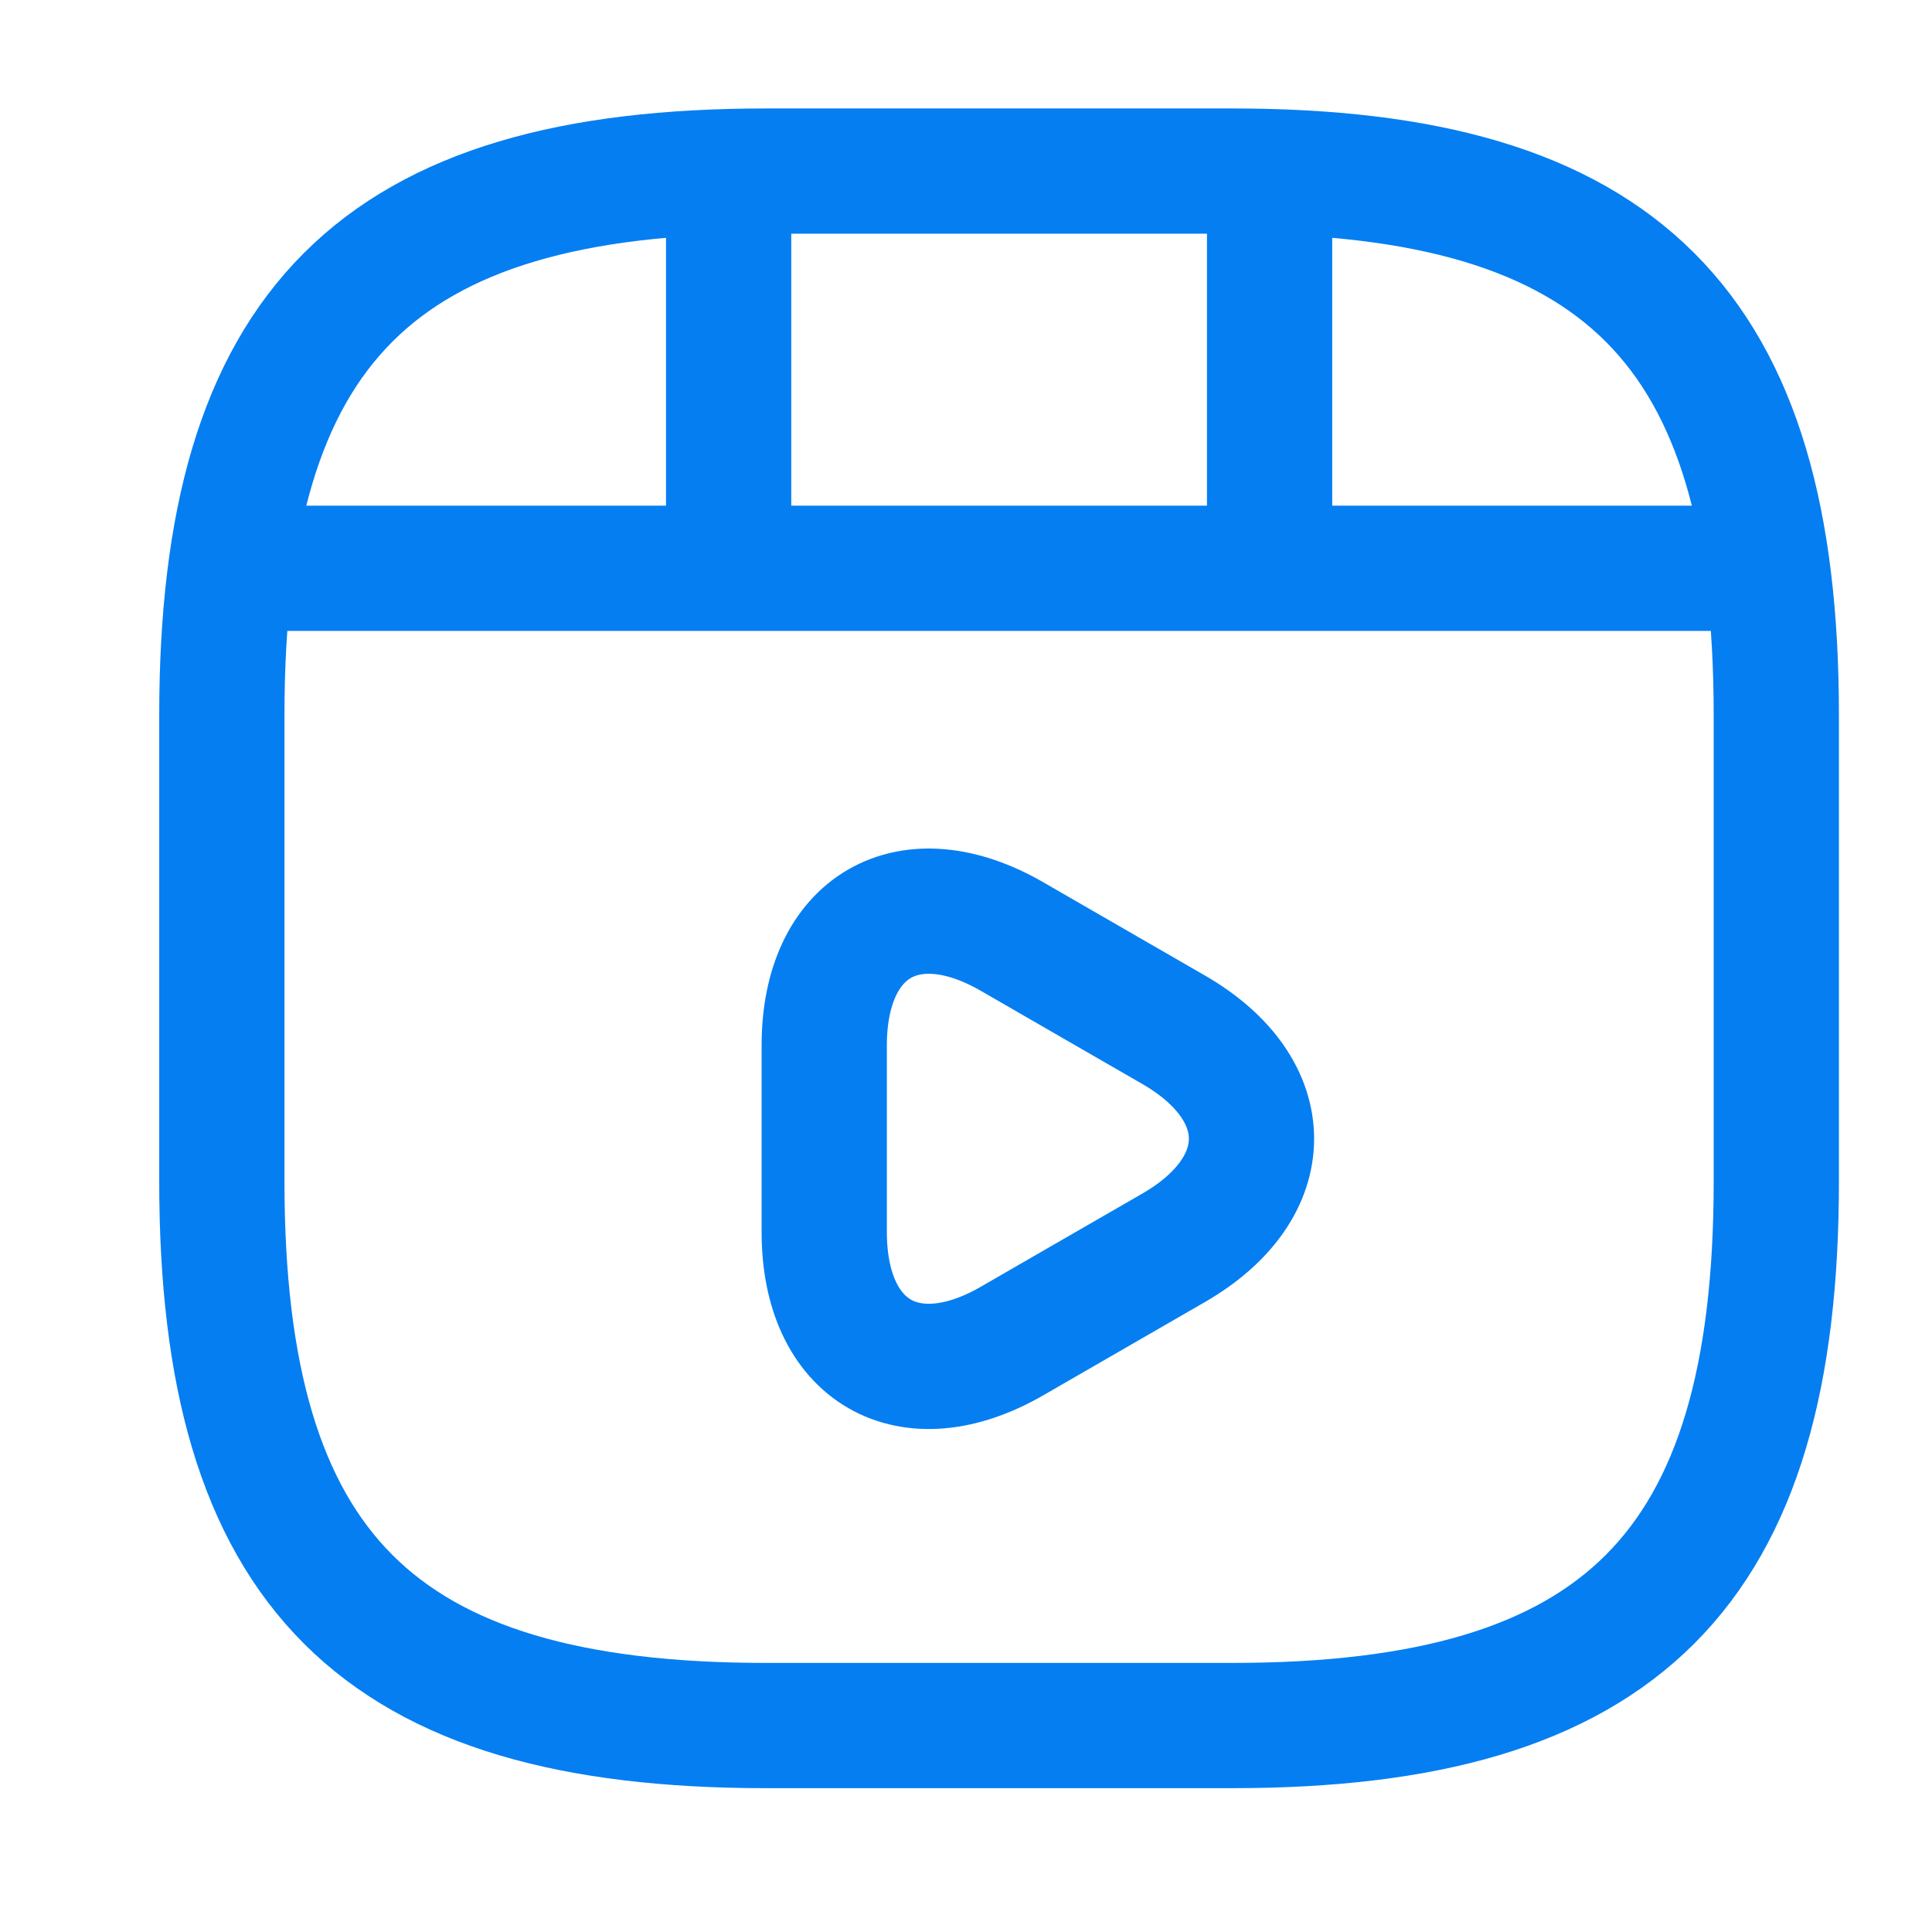 <svg width="29" height="29" viewBox="0 0 29 29" fill="none" xmlns="http://www.w3.org/2000/svg">
<path d="M26.663 17.735V10.735C26.663 4.901 24.33 2.568 18.497 2.568H11.497C5.663 2.568 3.33 4.901 3.33 10.735V17.735C3.33 23.568 5.663 25.901 11.497 25.901H18.497C24.33 25.901 26.663 23.568 26.663 17.735Z" stroke="#057EF2" stroke-width="1.88" stroke-linecap="round" stroke-linejoin="round"/>
<path d="M3.937 8.53H26.056" stroke="#057EF2" stroke-width="1.88" stroke-linecap="round" stroke-linejoin="round"/>
<path d="M10.937 2.697V8.367" stroke="#057EF2" stroke-width="1.88" stroke-linecap="round" stroke-linejoin="round"/>
<path d="M19.057 2.697V7.842" stroke="#057EF2" stroke-width="1.88" stroke-linecap="round" stroke-linejoin="round"/>
<path d="M12.372 17.093V15.693C12.372 13.897 13.643 13.162 15.195 14.06L16.408 14.76L17.622 15.46C19.173 16.358 19.173 17.828 17.622 18.727L16.408 19.427L15.195 20.127C13.643 21.025 12.372 20.29 12.372 18.493V17.093V17.093Z" stroke="#057EF2" stroke-width="1.88" stroke-miterlimit="10" stroke-linecap="round" stroke-linejoin="round"/>
</svg>
